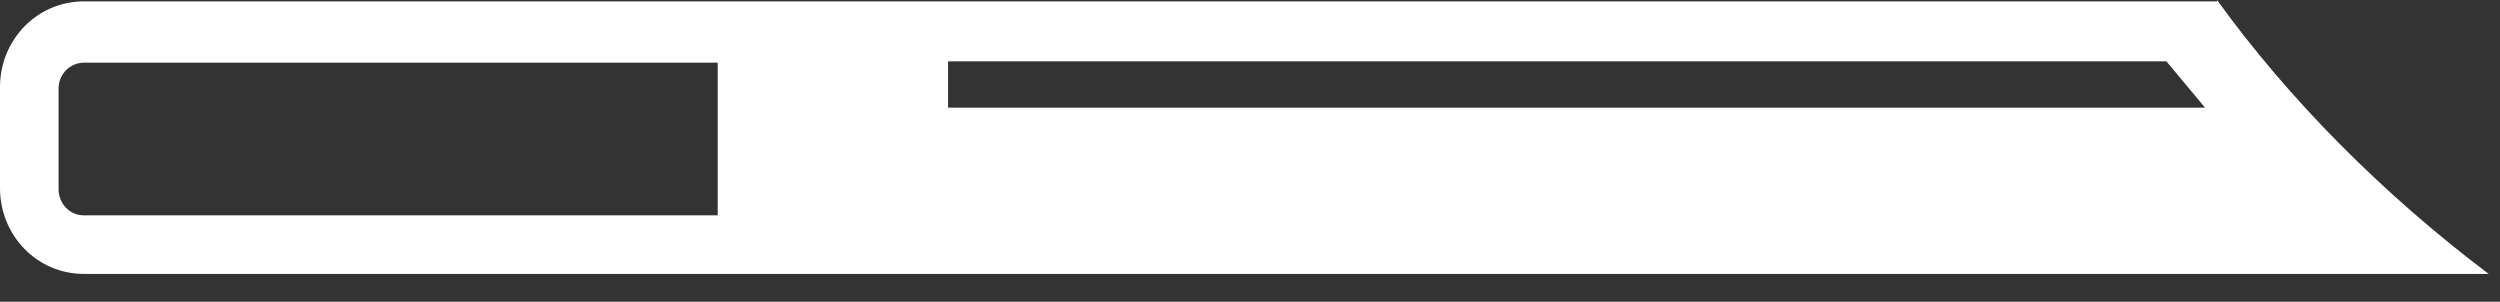 <?xml version="1.0" encoding="utf-8"?>
<svg xmlns="http://www.w3.org/2000/svg" fill="none" height="100%" overflow="visible" preserveAspectRatio="none" style="display: block;" viewBox="0 0 58 7" width="100%">
<rect x="0" y="0" width="58" height="7" fill="#333333" stroke="none"/>
<path d="M51.435 0.032H18.01H1.946C0.865 0.032 0 0.917 0 2.024V4.363C0 5.47 0.865 6.355 1.946 6.355H57.737C55.266 4.49 53.103 2.308 51.435 0V0.032ZM16.651 4.996H1.946C1.606 4.996 1.359 4.711 1.359 4.395V2.055C1.359 1.707 1.637 1.454 1.946 1.454H16.651V5.027V4.996ZM51.157 2.498H21.995V1.423H50.261L51.157 2.498Z" fill="white" id="Vector"/>
</svg>